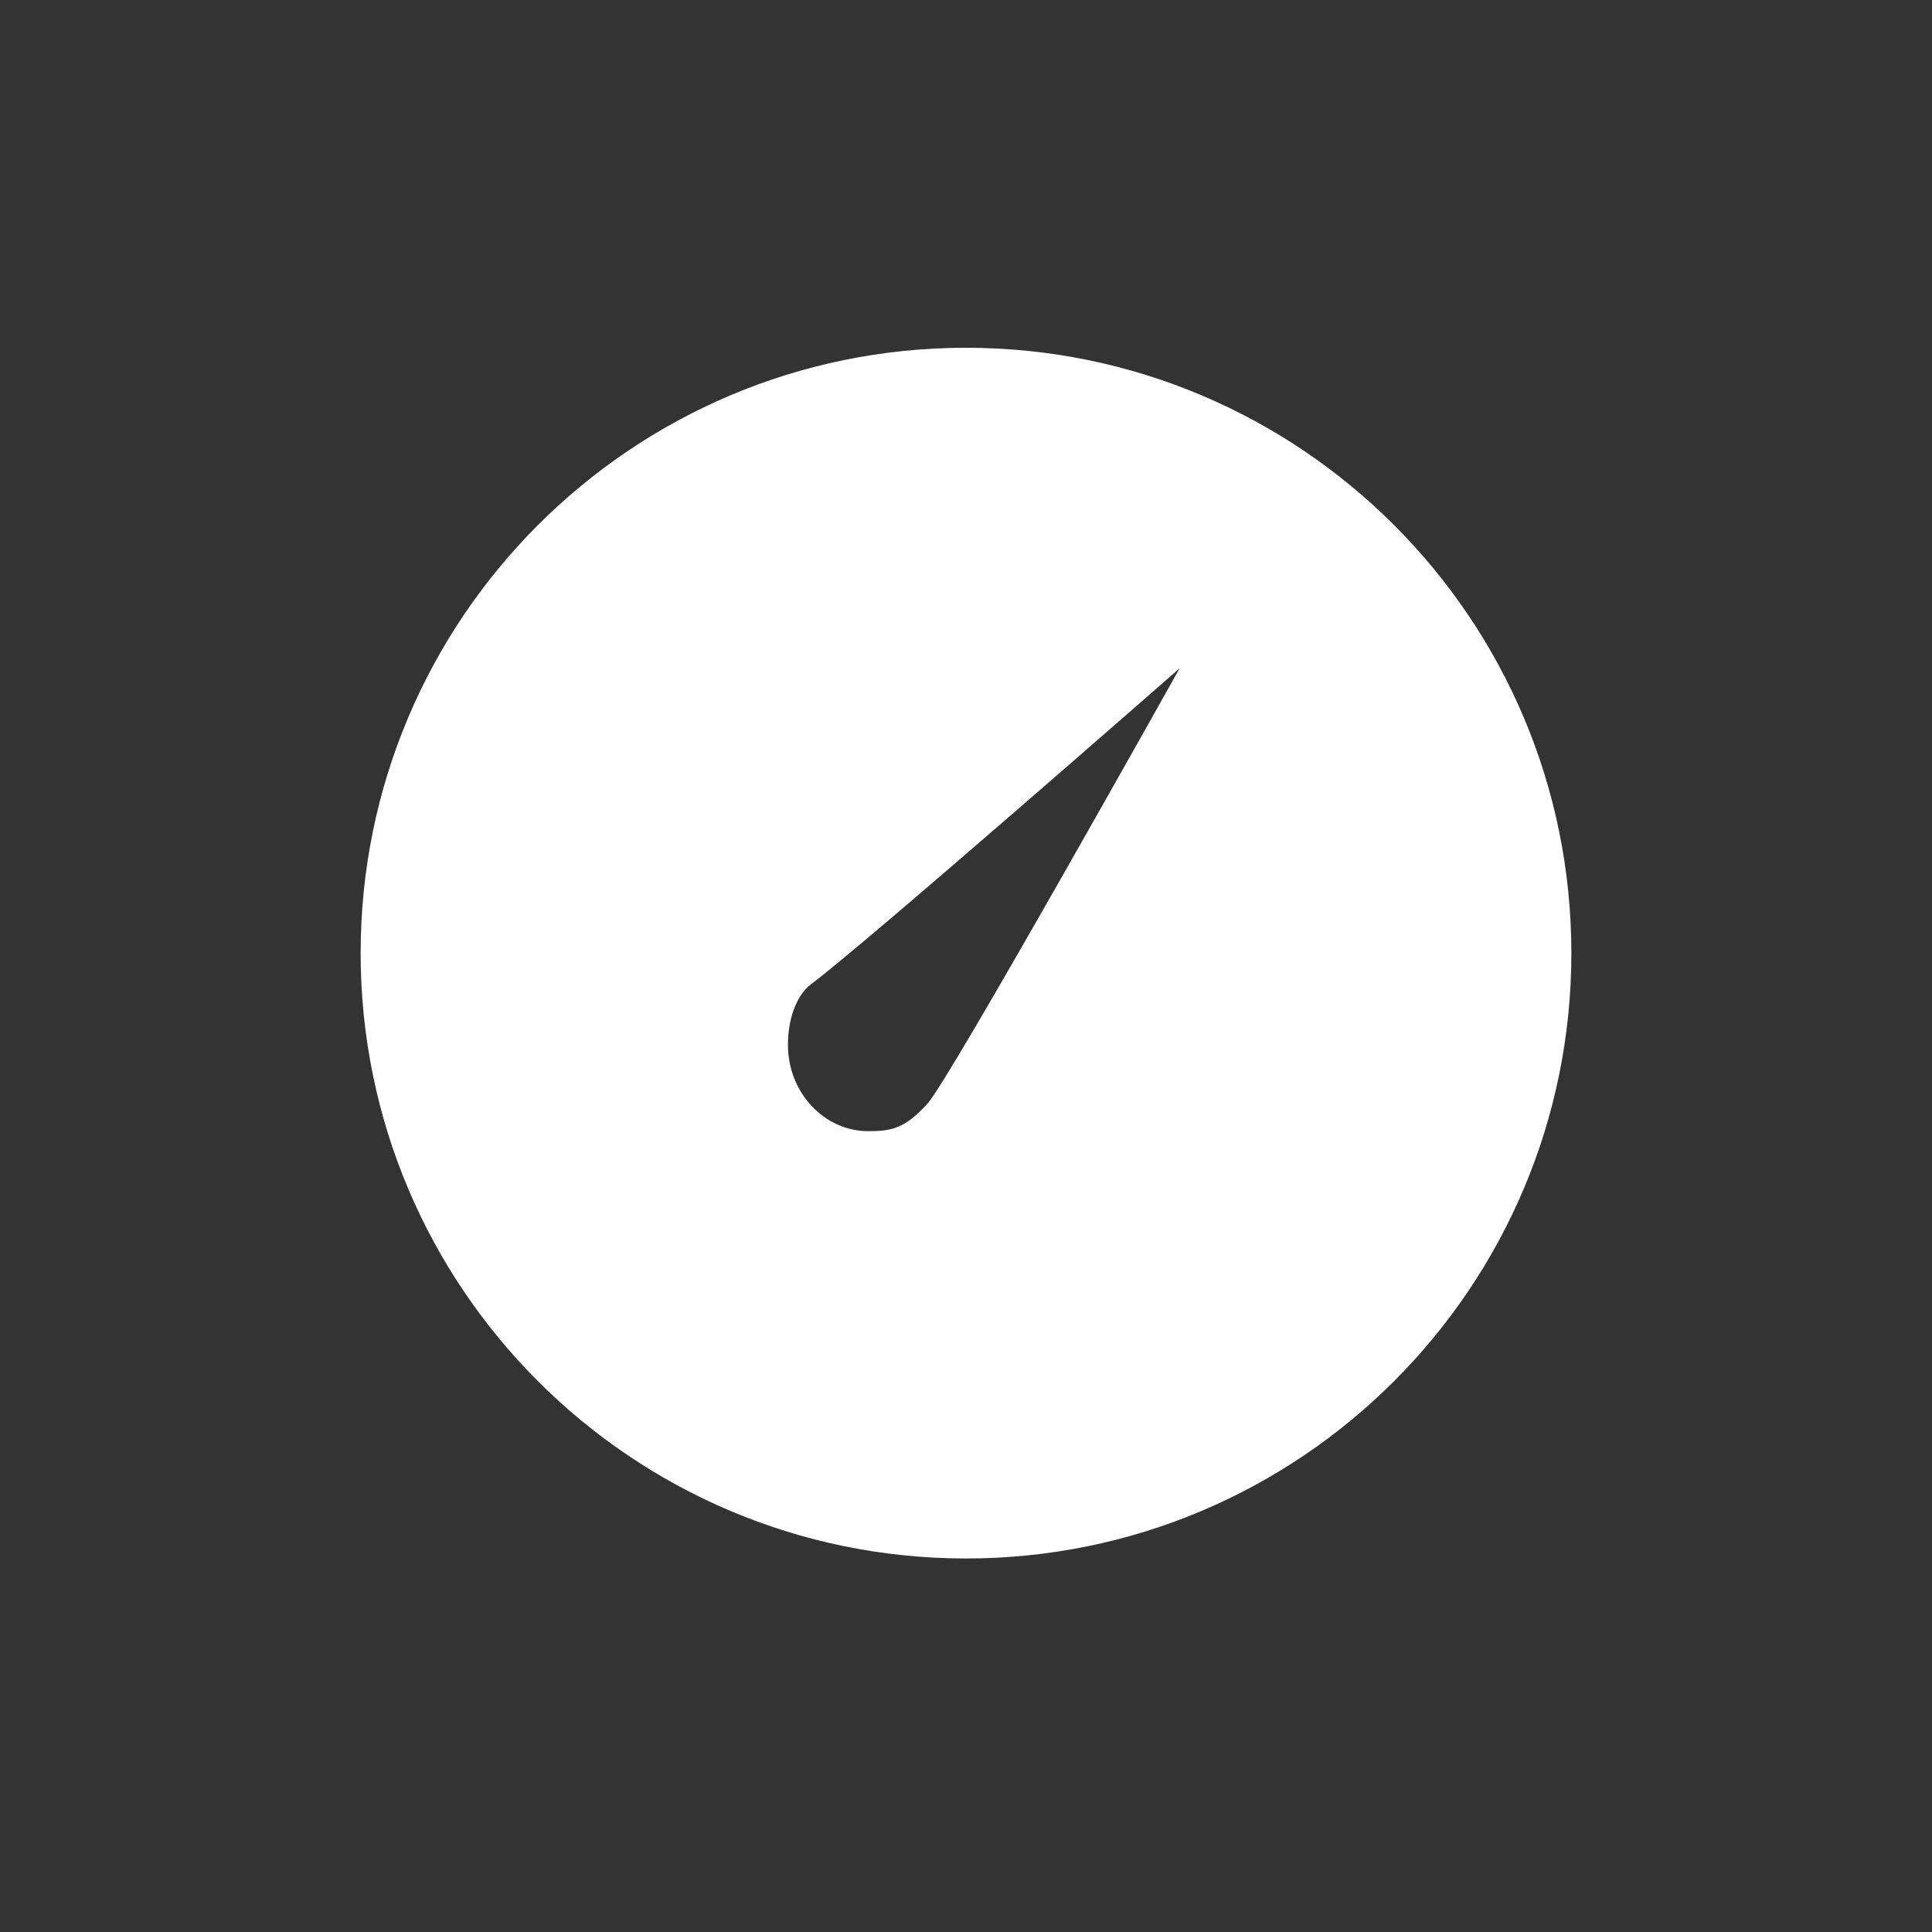 <?xml version="1.0" encoding="UTF-8"?>
<svg width="150px" height="150px" viewBox="0 0 150 150" version="1.1" xmlns="http://www.w3.org/2000/svg" xmlns:xlink="http://www.w3.org/1999/xlink">
    <rect x="0" y="0" width="150" height="150" fill="#333333" stroke="none"/>
    <!-- Generator: Sketch 49.2 (51160) - http://www.bohemiancoding.com/sketch -->
    <title>Artboard 2 Copy 14</title>
    <desc>Created with Sketch.</desc>
    <defs></defs>
    <g id="Artboard-2-Copy-14" stroke="none" stroke-width="1" fill="none" fill-rule="evenodd">
        <g id="Group-50" transform="translate(28, 27)" fill="#FFFFFF">
            <path d="M0,47 C0,21.042 21.042,0 47,0 C72.958,0 94,21.042 94,47 C94,72.958 72.958,94 47,94 C21.042,94 0,72.958 0,47 Z M33.176,54.119 C33.176,57.824 35.975,60.824 39.43,60.824 C41.249,60.824 42.285,60.596 44.028,58.665 C45.769,56.736 63.588,24.882 63.588,24.882 C63.588,24.882 39.418,46.068 34.991,49.399 C33.74,50.341 33.176,52.279 33.176,54.119 Z" id="Combined-Shape"></path>
        </g>
    </g>
</svg>